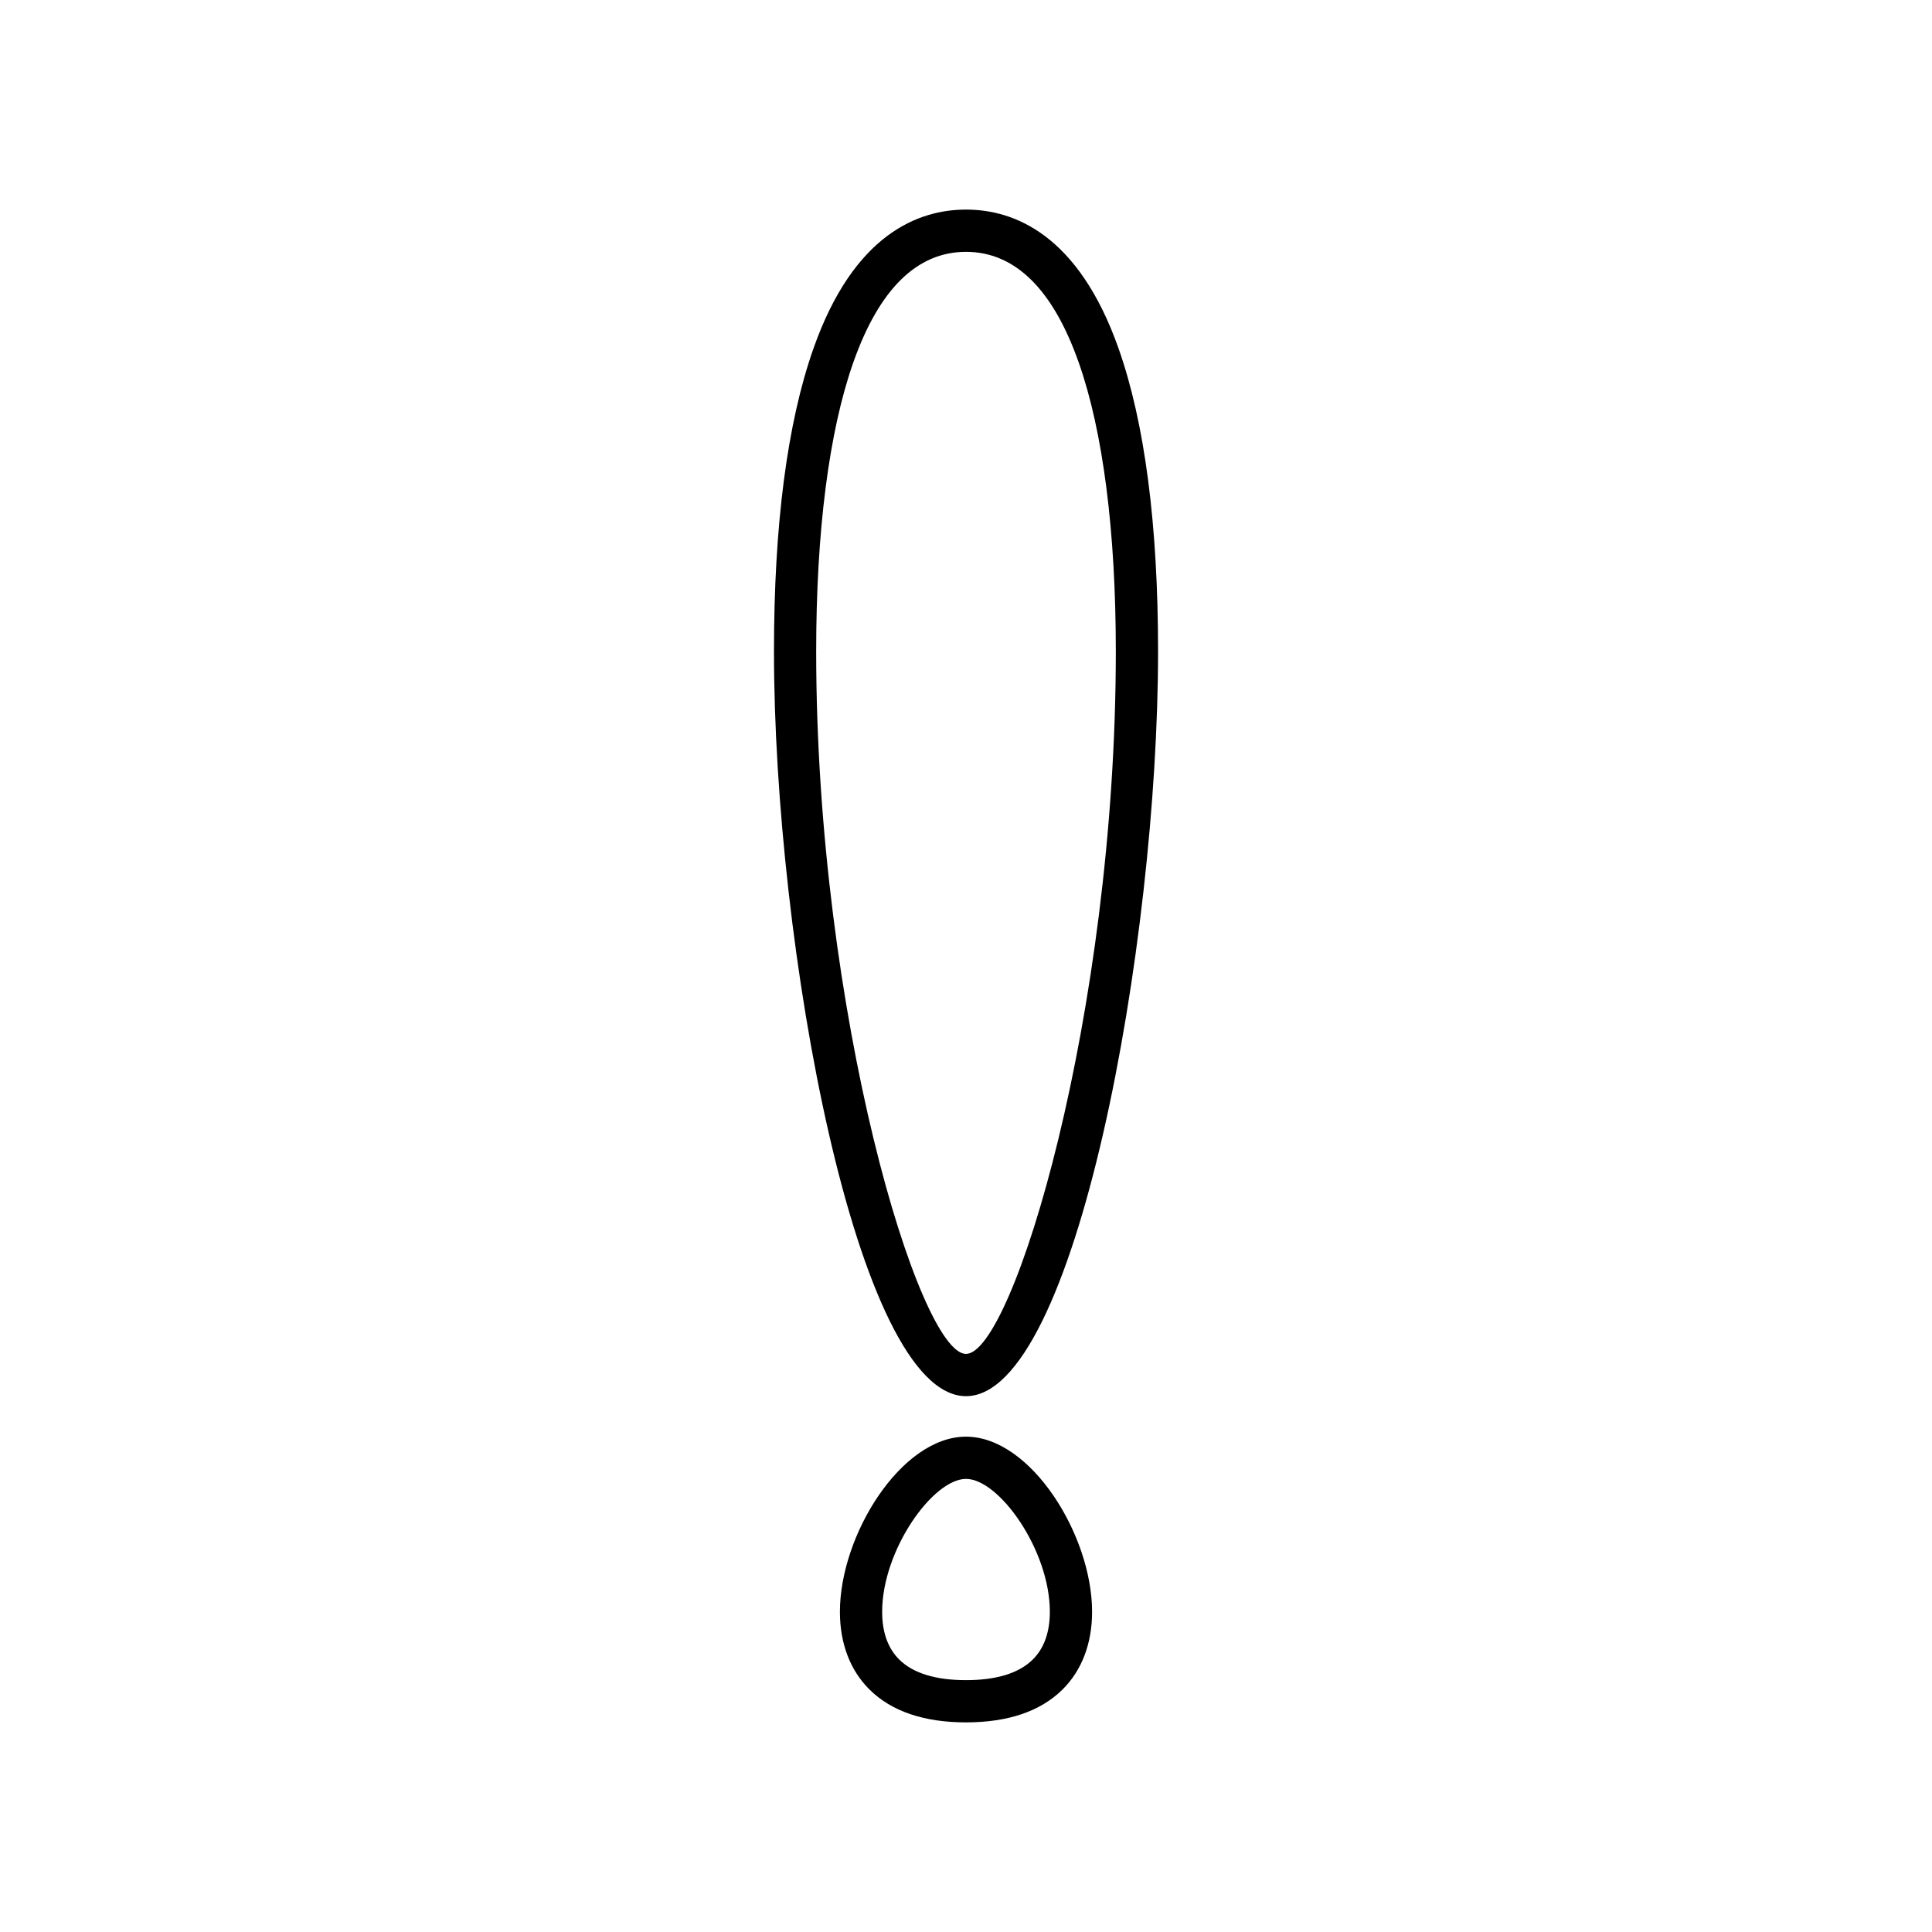 <?xml version="1.0" encoding="UTF-8"?>
<!-- Uploaded to: SVG Repo, www.svgrepo.com, Generator: SVG Repo Mixer Tools -->
<svg fill="#000000" width="800px" height="800px" version="1.1" viewBox="144 144 512 512" xmlns="http://www.w3.org/2000/svg">
 <g>
  <path d="m400 514c29.043 0 50.898-119.74 50.898-197.39 0-33.512-3.516-60.5-10.445-80.203-10.719-30.465-27.914-36.863-40.449-36.863-12.539 0-29.734 6.394-40.449 36.863-6.934 19.707-10.445 46.688-10.445 80.203-0.008 77.648 21.848 197.39 50.891 197.39zm-29.891-273.88c6.859-19.492 16.914-29.379 29.891-29.379s23.031 9.887 29.891 29.379c6.422 18.246 9.812 44.699 9.812 76.488 0 96.172-27.297 186.19-39.703 186.19-12.402 0-39.703-90.02-39.703-186.19 0-31.789 3.394-58.242 9.812-76.488z"/>
  <path d="m400 524.73c-17.211 0-33.414 26.141-33.414 46.402 0 8.434 2.727 15.574 7.891 20.66 5.832 5.742 14.418 8.656 25.523 8.656s19.695-2.914 25.527-8.656c5.16-5.086 7.887-12.23 7.887-20.66 0-20.262-16.203-46.402-33.414-46.402zm17.668 59.086c-3.664 3.609-9.609 5.438-17.668 5.438-8.062 0-14.008-1.828-17.668-5.438-3.019-2.973-4.551-7.242-4.551-12.684 0-16.324 13.445-35.207 22.219-35.207s22.219 18.883 22.219 35.207c0 5.441-1.531 9.707-4.551 12.684z"/>
 </g>
</svg>
